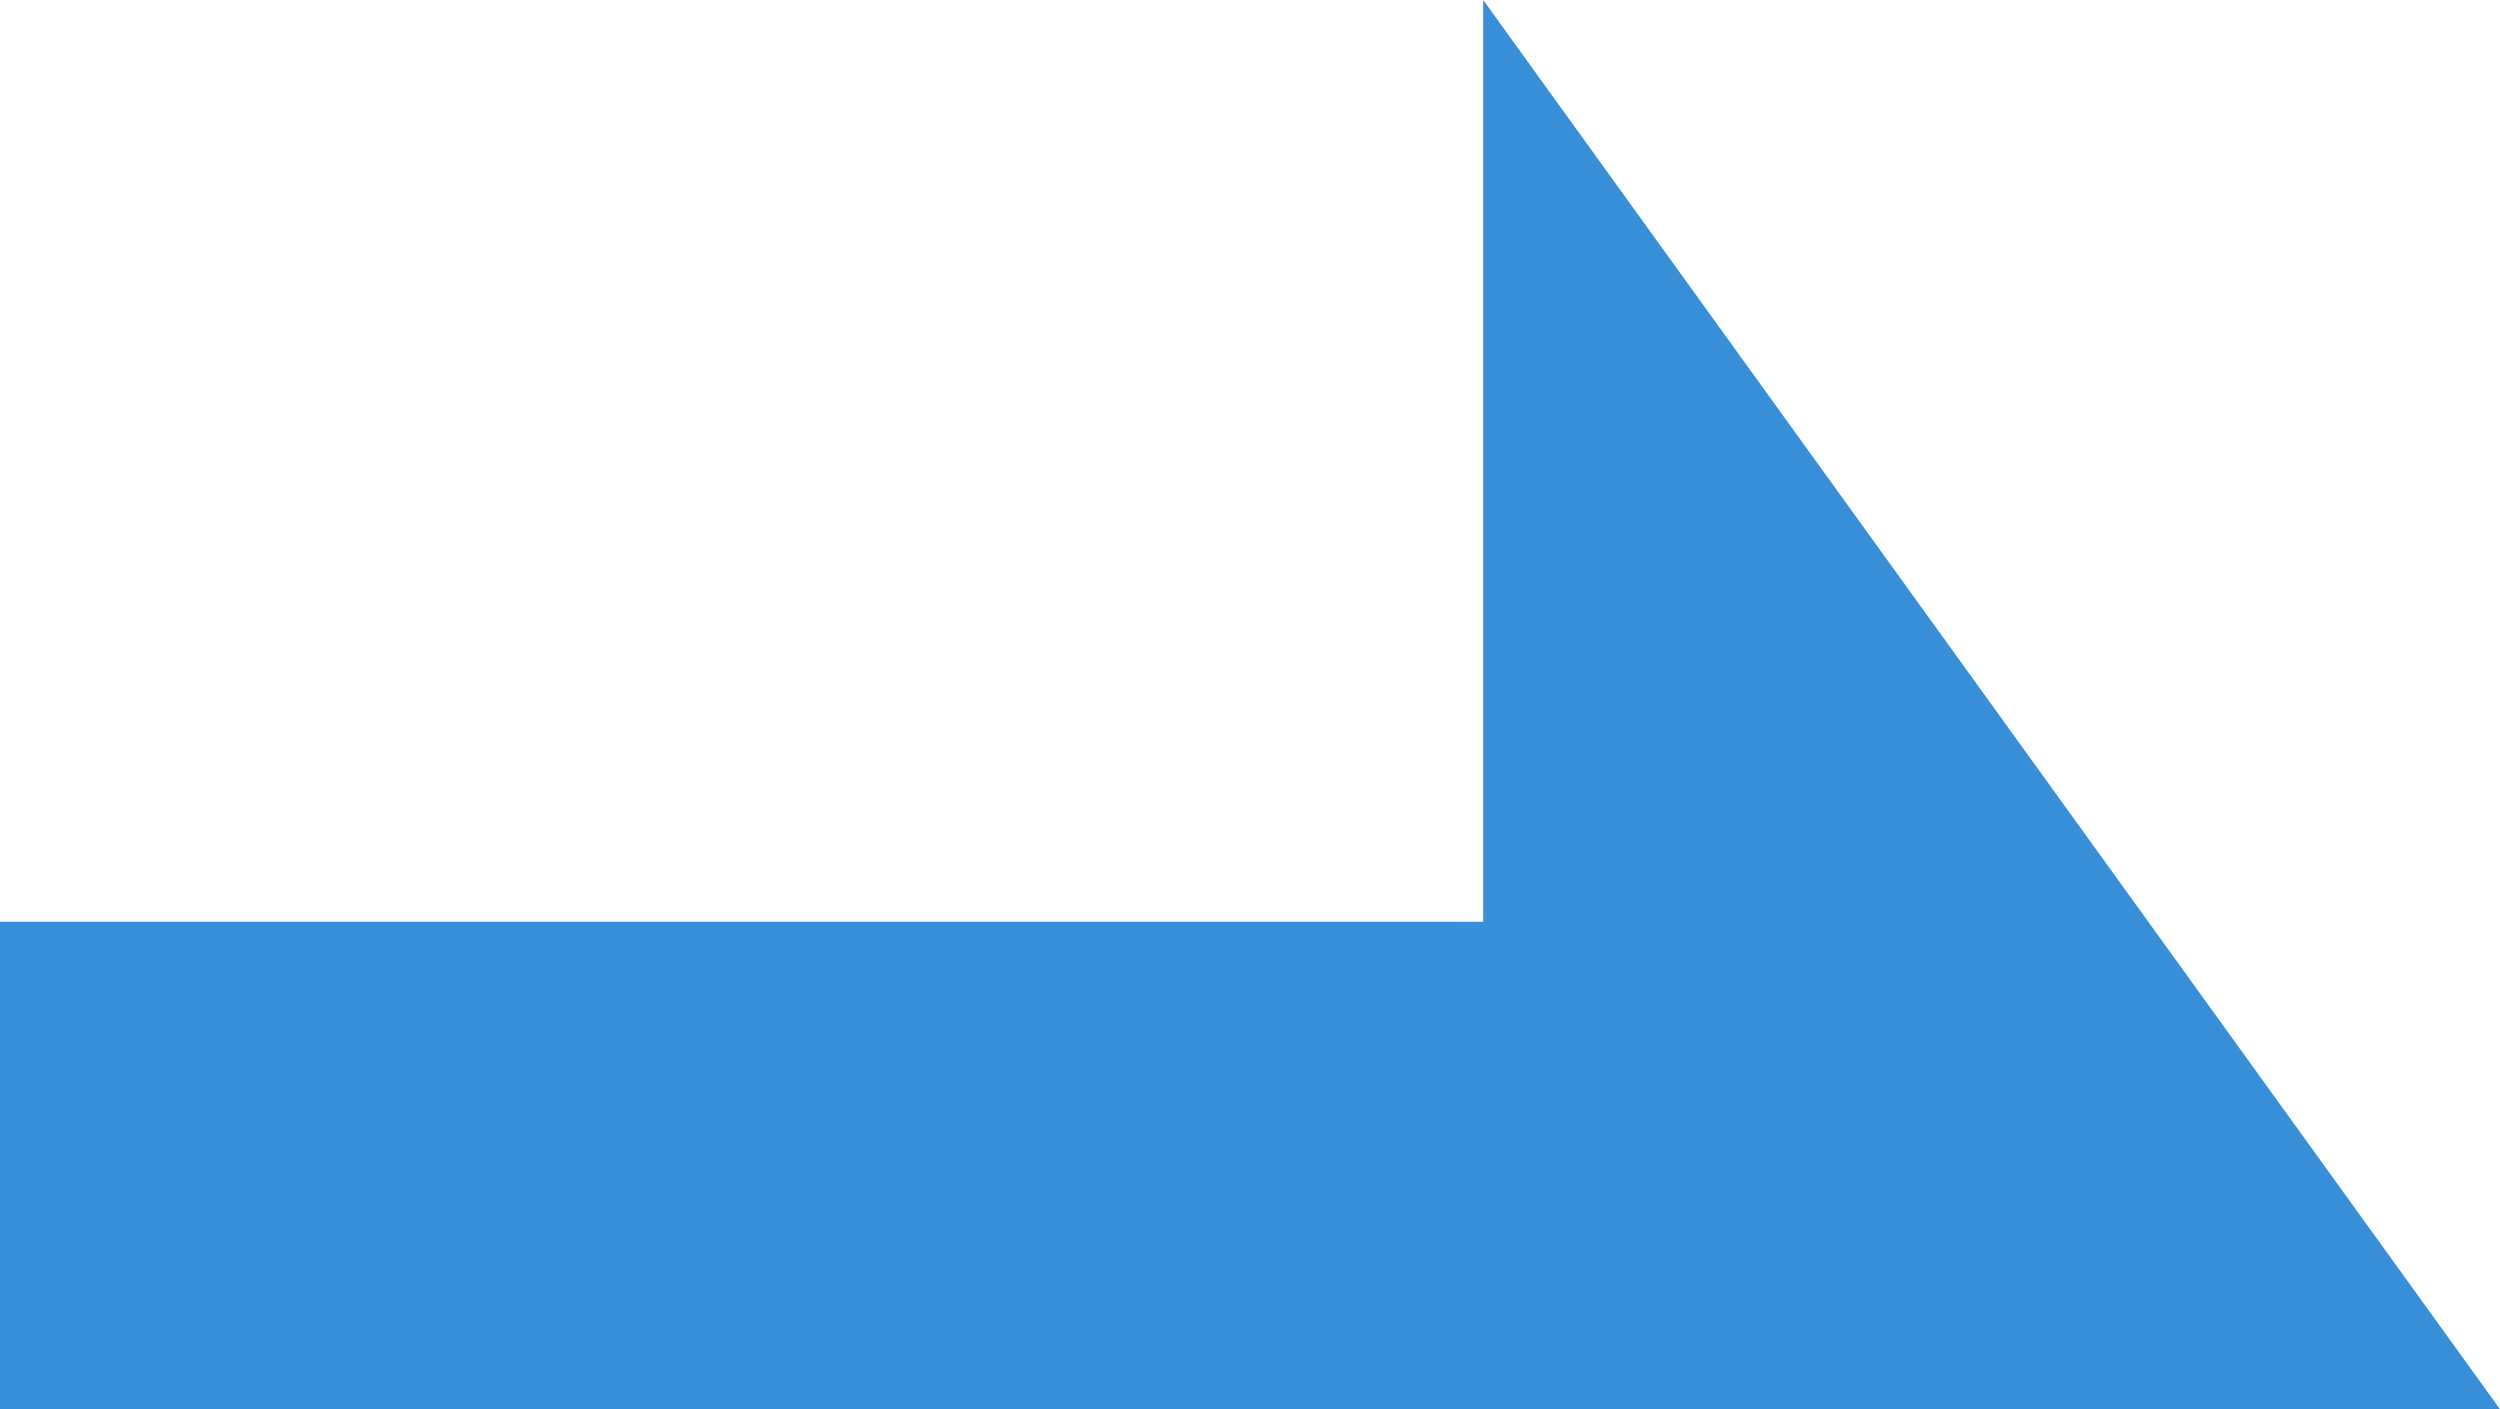 <svg xmlns="http://www.w3.org/2000/svg" width="22.782" height="12.842" viewBox="0 0 22.782 12.842"><path d="M0,0V22.782l12.842-9.266h-8.4V0Z" transform="translate(0 12.842) rotate(-90)" fill="#388ed7"/></svg>